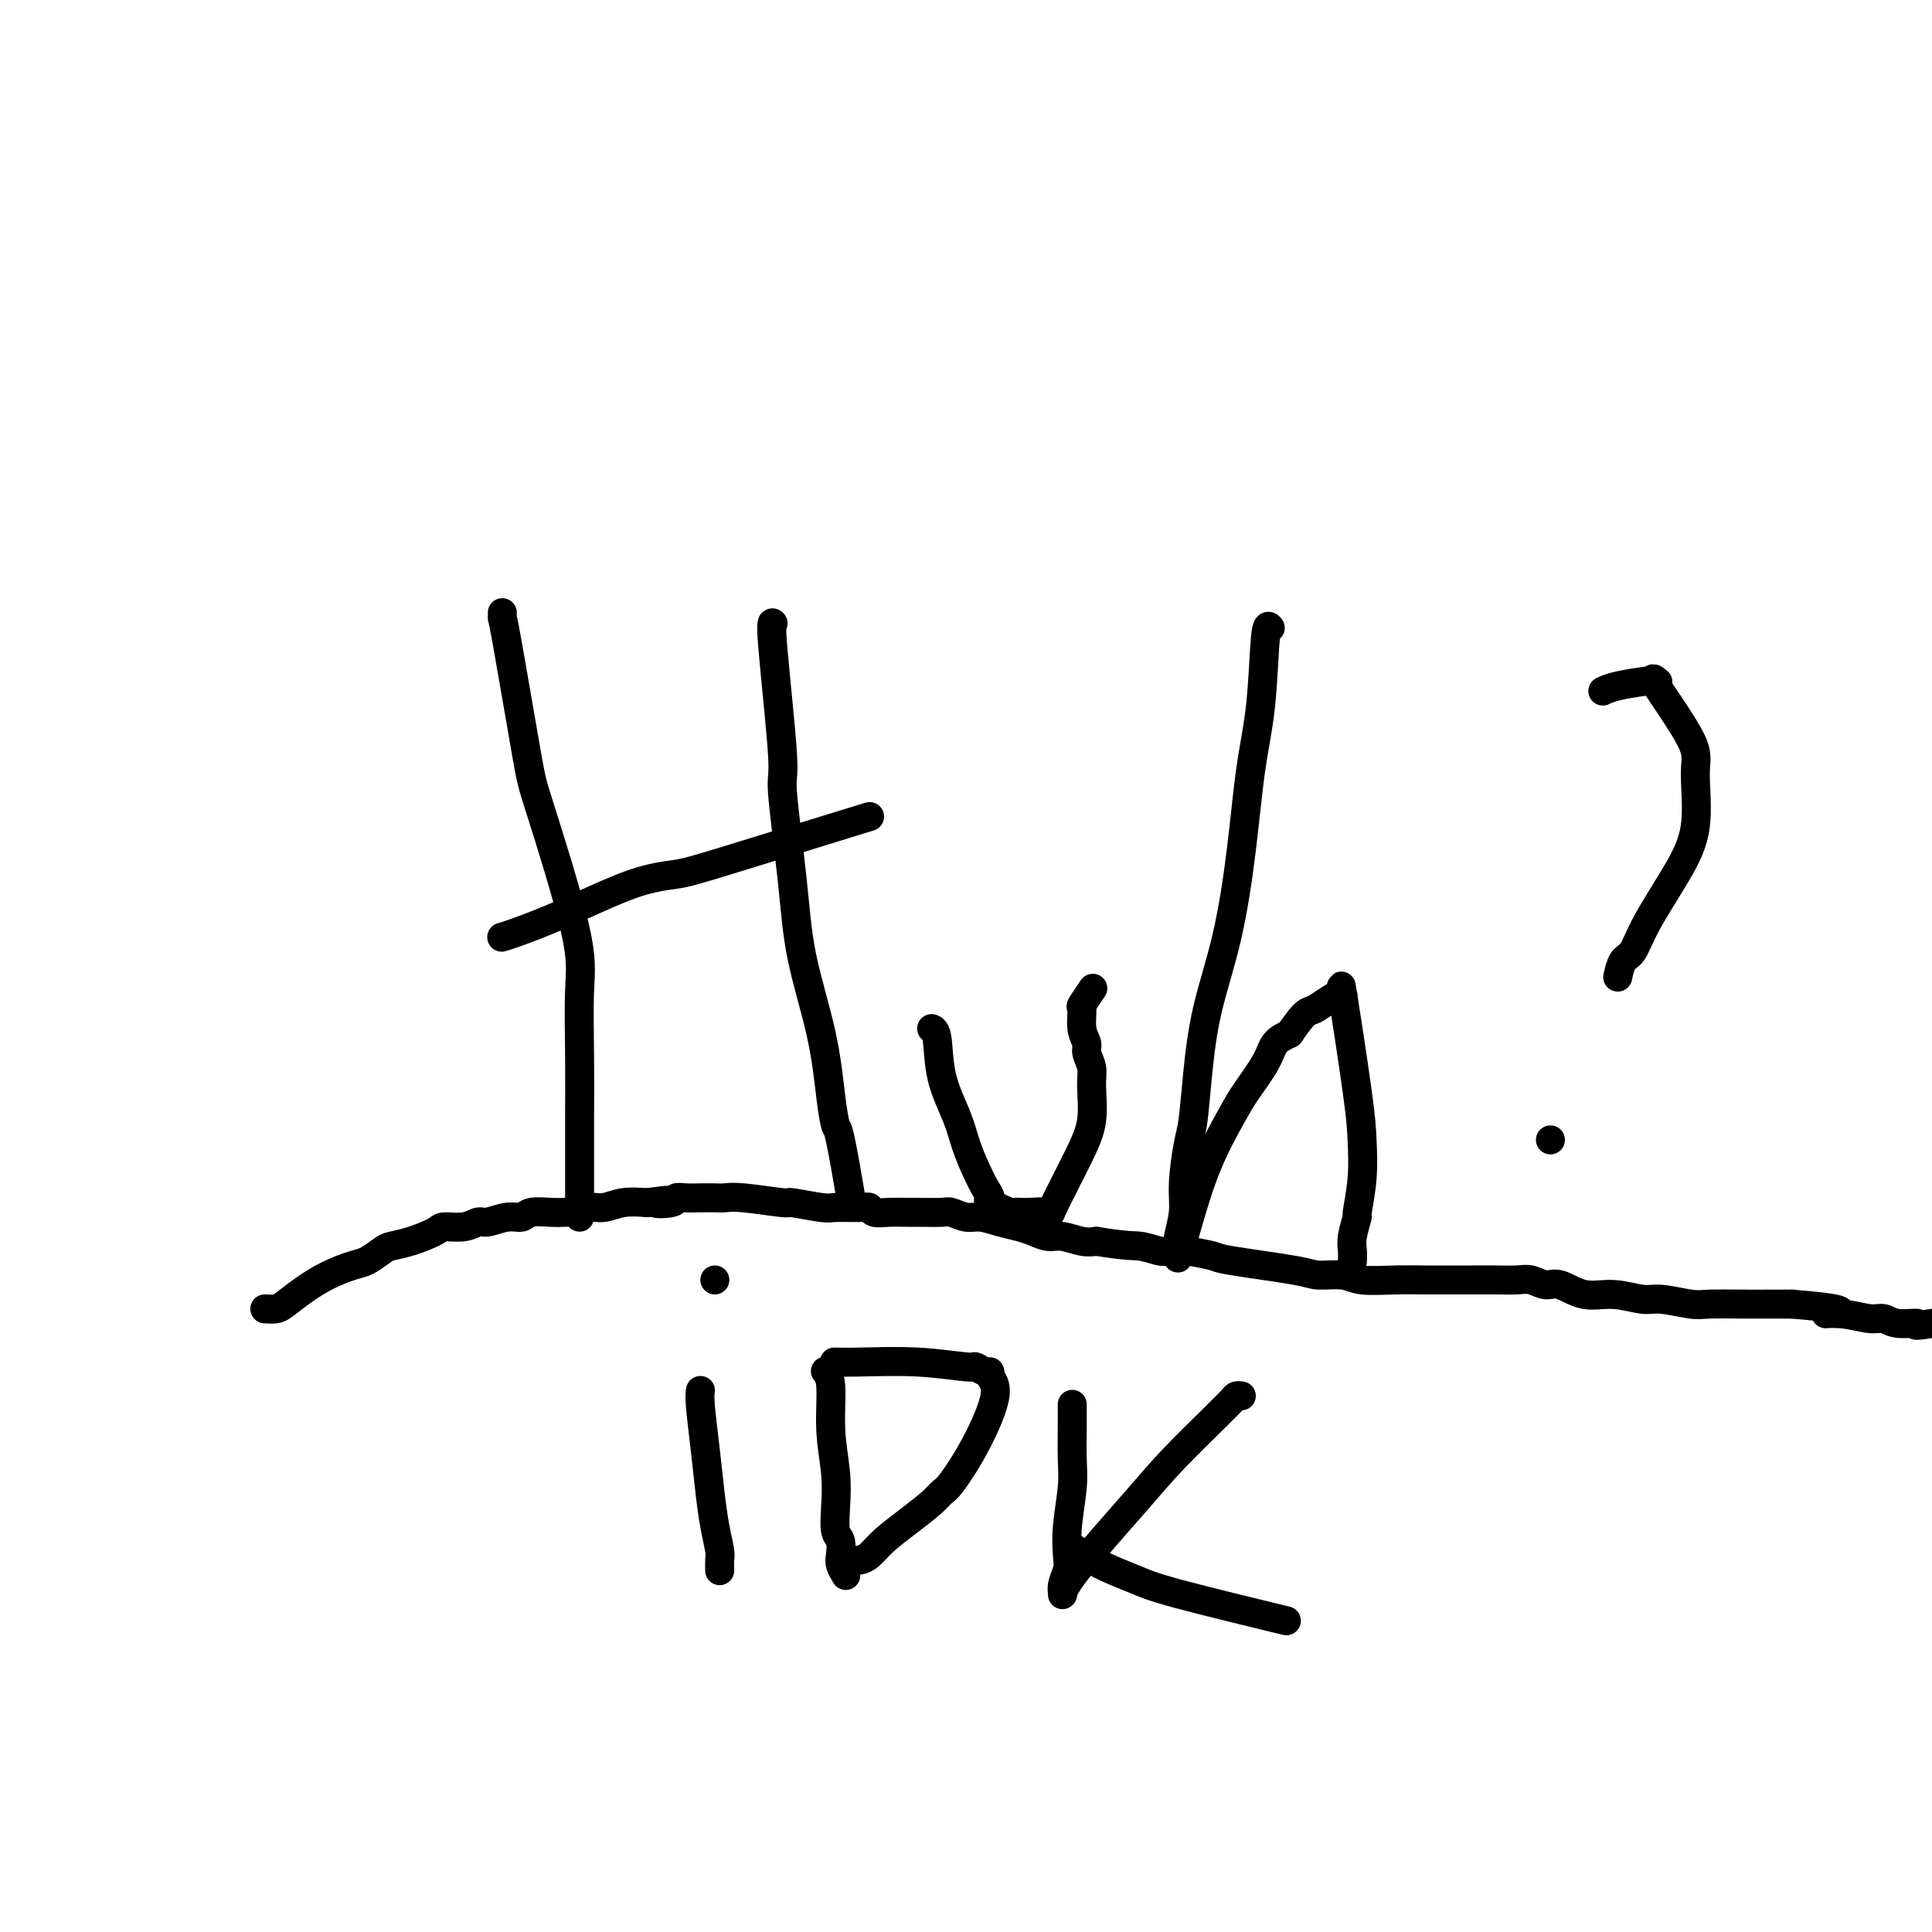 <svg viewBox='0 0 400 400' version='1.1' xmlns='http://www.w3.org/2000/svg' xmlns:xlink='http://www.w3.org/1999/xlink'><g fill='none' stroke='#000000' stroke-width='6' stroke-linecap='round' stroke-linejoin='round'><path d='M104,127c0.000,-0.135 0.001,-0.270 0,0c-0.001,0.270 -0.003,0.944 0,1c0.003,0.056 0.011,-0.506 1,5c0.989,5.506 2.959,17.079 4,23c1.041,5.921 1.155,6.189 3,12c1.845,5.811 5.423,17.164 7,24c1.577,6.836 1.155,9.154 1,13c-0.155,3.846 -0.041,9.221 0,14c0.041,4.779 0.011,8.961 0,12c-0.011,3.039 -0.003,4.933 0,7c0.003,2.067 0.001,4.305 0,6c-0.001,1.695 -0.000,2.846 0,4c0.000,1.154 0.000,2.311 0,3c-0.000,0.689 -0.000,0.911 0,1c0.000,0.089 0.000,0.044 0,0'/><path d='M104,194c0.036,-0.010 0.071,-0.020 0,0c-0.071,0.020 -0.249,0.069 0,0c0.249,-0.069 0.926,-0.257 3,-1c2.074,-0.743 5.545,-2.043 10,-4c4.455,-1.957 9.896,-4.571 14,-6c4.104,-1.429 6.873,-1.672 9,-2c2.127,-0.328 3.611,-0.742 11,-3c7.389,-2.258 20.683,-6.359 26,-8c5.317,-1.641 2.659,-0.820 0,0'/><path d='M160,129c-0.017,-0.018 -0.035,-0.037 0,0c0.035,0.037 0.121,0.128 0,0c-0.121,-0.128 -0.449,-0.475 0,5c0.449,5.475 1.675,16.773 2,22c0.325,5.227 -0.250,4.385 0,8c0.250,3.615 1.324,11.688 2,18c0.676,6.312 0.953,10.865 2,16c1.047,5.135 2.862,10.853 4,16c1.138,5.147 1.598,9.725 2,13c0.402,3.275 0.747,5.249 1,6c0.253,0.751 0.414,0.279 1,3c0.586,2.721 1.596,8.635 2,11c0.404,2.365 0.202,1.183 0,0'/><path d='M193,213c-0.104,-0.038 -0.208,-0.076 0,0c0.208,0.076 0.727,0.267 1,2c0.273,1.733 0.300,5.010 1,8c0.700,2.990 2.073,5.694 3,8c0.927,2.306 1.407,4.213 2,6c0.593,1.787 1.298,3.453 2,5c0.702,1.547 1.402,2.975 2,4c0.598,1.025 1.096,1.648 1,2c-0.096,0.352 -0.785,0.433 0,1c0.785,0.567 3.043,1.621 4,2c0.957,0.379 0.612,0.084 1,0c0.388,-0.084 1.509,0.042 3,0c1.491,-0.042 3.352,-0.251 4,0c0.648,0.251 0.084,0.962 1,-1c0.916,-1.962 3.313,-6.599 5,-10c1.687,-3.401 2.663,-5.568 3,-8c0.337,-2.432 0.034,-5.128 0,-7c-0.034,-1.872 0.202,-2.919 0,-4c-0.202,-1.081 -0.841,-2.196 -1,-3c-0.159,-0.804 0.161,-1.298 0,-2c-0.161,-0.702 -0.803,-1.611 -1,-3c-0.197,-1.389 0.050,-3.259 0,-4c-0.050,-0.741 -0.398,-0.353 0,-1c0.398,-0.647 1.542,-2.328 2,-3c0.458,-0.672 0.229,-0.336 0,0'/><path d='M263,130c-0.358,-0.452 -0.717,-0.904 -1,2c-0.283,2.904 -0.492,9.163 -1,14c-0.508,4.837 -1.316,8.253 -2,13c-0.684,4.747 -1.244,10.826 -2,17c-0.756,6.174 -1.708,12.443 -3,18c-1.292,5.557 -2.925,10.400 -4,15c-1.075,4.600 -1.594,8.956 -2,13c-0.406,4.044 -0.701,7.777 -1,10c-0.299,2.223 -0.602,2.937 -1,5c-0.398,2.063 -0.891,5.474 -1,8c-0.109,2.526 0.167,4.166 0,6c-0.167,1.834 -0.776,3.863 -1,5c-0.224,1.137 -0.061,1.381 0,2c0.061,0.619 0.021,1.613 0,2c-0.021,0.387 -0.023,0.166 0,0c0.023,-0.166 0.072,-0.277 0,0c-0.072,0.277 -0.264,0.944 0,0c0.264,-0.944 0.984,-3.498 2,-7c1.016,-3.502 2.326,-7.953 4,-12c1.674,-4.047 3.711,-7.689 5,-10c1.289,-2.311 1.830,-3.289 3,-5c1.170,-1.711 2.969,-4.153 4,-6c1.031,-1.847 1.295,-3.099 2,-4c0.705,-0.901 1.853,-1.450 3,-2'/><path d='M267,214c3.478,-5.107 3.674,-4.373 5,-5c1.326,-0.627 3.781,-2.614 5,-3c1.219,-0.386 1.203,0.830 1,0c-0.203,-0.830 -0.594,-3.706 0,0c0.594,3.706 2.174,13.995 3,20c0.826,6.005 0.897,7.727 1,10c0.103,2.273 0.238,5.098 0,8c-0.238,2.902 -0.848,5.881 -1,7c-0.152,1.119 0.155,0.377 0,1c-0.155,0.623 -0.774,2.610 -1,4c-0.226,1.390 -0.061,2.182 0,3c0.061,0.818 0.017,1.662 0,2c-0.017,0.338 -0.009,0.169 0,0'/><path d='M332,143c-0.001,0.000 -0.002,0.001 0,0c0.002,-0.001 0.006,-0.003 0,0c-0.006,0.003 -0.023,0.011 0,0c0.023,-0.011 0.086,-0.042 0,0c-0.086,0.042 -0.323,0.156 0,0c0.323,-0.156 1.204,-0.584 3,-1c1.796,-0.416 4.507,-0.821 6,-1c1.493,-0.179 1.769,-0.133 2,0c0.231,0.133 0.418,0.353 0,0c-0.418,-0.353 -1.442,-1.278 0,1c1.442,2.278 5.351,7.759 7,11c1.649,3.241 1.039,4.241 1,7c-0.039,2.759 0.495,7.276 0,11c-0.495,3.724 -2.017,6.655 -4,10c-1.983,3.345 -4.426,7.103 -6,10c-1.574,2.897 -2.278,4.934 -3,6c-0.722,1.066 -1.462,1.162 -2,2c-0.538,0.838 -0.876,2.418 -1,3c-0.124,0.582 -0.036,0.166 0,0c0.036,-0.166 0.018,-0.083 0,0'/><path d='M321,236c0.000,0.000 0.000,0.000 0,0c0.000,0.000 0.000,0.000 0,0'/><path d='M145,288c-0.006,0.034 -0.013,0.068 0,0c0.013,-0.068 0.045,-0.239 0,0c-0.045,0.239 -0.166,0.887 0,3c0.166,2.113 0.619,5.692 1,9c0.381,3.308 0.691,6.344 1,9c0.309,2.656 0.619,4.933 1,7c0.381,2.067 0.834,3.925 1,5c0.166,1.075 0.045,1.366 0,2c-0.045,0.634 -0.013,1.610 0,2c0.013,0.390 0.006,0.195 0,0'/><path d='M171,284c0.032,0.034 0.065,0.068 0,0c-0.065,-0.068 -0.227,-0.239 0,0c0.227,0.239 0.845,0.887 1,3c0.155,2.113 -0.151,5.692 0,9c0.151,3.308 0.759,6.346 1,9c0.241,2.654 0.116,4.923 0,7c-0.116,2.077 -0.224,3.961 0,5c0.224,1.039 0.778,1.231 1,2c0.222,0.769 0.111,2.113 0,3c-0.111,0.887 -0.222,1.316 0,2c0.222,0.684 0.778,1.624 1,2c0.222,0.376 0.111,0.188 0,0'/><path d='M173,282c0.075,0.002 0.150,0.005 0,0c-0.150,-0.005 -0.525,-0.016 0,0c0.525,0.016 1.951,0.061 5,0c3.049,-0.061 7.721,-0.227 12,0c4.279,0.227 8.164,0.847 10,1c1.836,0.153 1.623,-0.162 2,0c0.377,0.162 1.344,0.802 2,1c0.656,0.198 1.000,-0.045 1,0c0.000,0.045 -0.342,0.379 0,1c0.342,0.621 1.370,1.530 1,4c-0.370,2.470 -2.138,6.502 -4,10c-1.862,3.498 -3.818,6.463 -5,8c-1.182,1.537 -1.590,1.648 -2,2c-0.410,0.352 -0.820,0.946 -2,2c-1.180,1.054 -3.129,2.570 -5,4c-1.871,1.430 -3.664,2.776 -5,4c-1.336,1.224 -2.214,2.328 -3,3c-0.786,0.672 -1.478,0.912 -2,1c-0.522,0.088 -0.872,0.024 -1,0c-0.128,-0.024 -0.035,-0.006 0,0c0.035,0.006 0.010,0.002 0,0c-0.010,-0.002 -0.005,-0.001 0,0'/><path d='M222,291c0.001,0.074 0.001,0.147 0,0c-0.001,-0.147 -0.004,-0.516 0,0c0.004,0.516 0.015,1.916 0,4c-0.015,2.084 -0.056,4.851 0,7c0.056,2.149 0.207,3.681 0,6c-0.207,2.319 -0.774,5.424 -1,8c-0.226,2.576 -0.113,4.623 0,6c0.113,1.377 0.226,2.084 0,3c-0.226,0.916 -0.792,2.043 -1,3c-0.208,0.957 -0.059,1.745 0,2c0.059,0.255 0.027,-0.024 0,0c-0.027,0.024 -0.049,0.349 0,0c0.049,-0.349 0.169,-1.374 3,-5c2.831,-3.626 8.373,-9.854 12,-14c3.627,-4.146 5.339,-6.211 8,-9c2.661,-2.789 6.272,-6.302 8,-8c1.728,-1.698 1.574,-1.579 2,-2c0.426,-0.421 1.434,-1.381 2,-2c0.566,-0.619 0.691,-0.897 1,-1c0.309,-0.103 0.803,-0.029 1,0c0.197,0.029 0.099,0.015 0,0'/><path d='M223,321c-0.384,-0.262 -0.768,-0.525 0,0c0.768,0.525 2.689,1.837 5,3c2.311,1.163 5.011,2.178 7,3c1.989,0.822 3.266,1.452 9,3c5.734,1.548 15.924,4.014 20,5c4.076,0.986 2.038,0.493 0,0'/><path d='M148,265c0.000,0.000 0.000,0.000 0,0c0.000,0.000 0.000,0.000 0,0c0.000,-0.000 0.000,0.000 0,0'/><path d='M55,271c0.051,0.003 0.102,0.006 0,0c-0.102,-0.006 -0.356,-0.021 0,0c0.356,0.021 1.324,0.079 2,0c0.676,-0.079 1.062,-0.296 2,-1c0.938,-0.704 2.429,-1.894 4,-3c1.571,-1.106 3.221,-2.128 5,-3c1.779,-0.872 3.688,-1.595 5,-2c1.312,-0.405 2.026,-0.493 3,-1c0.974,-0.507 2.209,-1.432 3,-2c0.791,-0.568 1.138,-0.778 2,-1c0.862,-0.222 2.237,-0.456 4,-1c1.763,-0.544 3.912,-1.399 5,-2c1.088,-0.601 1.113,-0.950 2,-1c0.887,-0.050 2.636,0.198 4,0c1.364,-0.198 2.341,-0.841 3,-1c0.659,-0.159 0.998,0.168 2,0c1.002,-0.168 2.666,-0.829 4,-1c1.334,-0.171 2.336,0.150 3,0c0.664,-0.150 0.989,-0.771 2,-1c1.011,-0.229 2.707,-0.065 4,0c1.293,0.065 2.183,0.033 3,0c0.817,-0.033 1.561,-0.065 2,0c0.439,0.065 0.573,0.227 1,0c0.427,-0.227 1.145,-0.844 2,-1c0.855,-0.156 1.846,0.150 3,0c1.154,-0.150 2.473,-0.757 4,-1c1.527,-0.243 3.264,-0.121 5,0'/><path d='M134,249c7.088,-0.944 2.808,-0.306 2,0c-0.808,0.306 1.856,0.278 3,0c1.144,-0.278 0.767,-0.806 1,-1c0.233,-0.194 1.075,-0.053 2,0c0.925,0.053 1.934,0.018 3,0c1.066,-0.018 2.189,-0.020 3,0c0.811,0.020 1.310,0.062 2,0c0.690,-0.062 1.571,-0.227 4,0c2.429,0.227 6.405,0.846 8,1c1.595,0.154 0.809,-0.156 2,0c1.191,0.156 4.359,0.778 6,1c1.641,0.222 1.754,0.046 3,0c1.246,-0.046 3.625,0.040 5,0c1.375,-0.040 1.745,-0.207 2,0c0.255,0.207 0.394,0.788 1,1c0.606,0.212 1.680,0.056 3,0c1.320,-0.056 2.885,-0.011 4,0c1.115,0.011 1.781,-0.012 3,0c1.219,0.012 2.990,0.059 4,0c1.010,-0.059 1.260,-0.223 2,0c0.740,0.223 1.969,0.833 3,1c1.031,0.167 1.865,-0.109 3,0c1.135,0.109 2.571,0.603 4,1c1.429,0.397 2.851,0.699 4,1c1.149,0.301 2.026,0.603 3,1c0.974,0.397 2.045,0.890 3,1c0.955,0.110 1.796,-0.163 3,0c1.204,0.163 2.773,0.761 4,1c1.227,0.239 2.114,0.120 3,0'/><path d='M227,257c6.765,1.094 7.678,0.828 9,1c1.322,0.172 3.052,0.781 4,1c0.948,0.219 1.115,0.047 2,0c0.885,-0.047 2.489,0.032 3,0c0.511,-0.032 -0.070,-0.176 1,0c1.070,0.176 3.792,0.673 5,1c1.208,0.327 0.904,0.484 4,1c3.096,0.516 9.593,1.392 13,2c3.407,0.608 3.723,0.947 5,1c1.277,0.053 3.516,-0.182 5,0c1.484,0.182 2.212,0.781 4,1c1.788,0.219 4.634,0.059 7,0c2.366,-0.059 4.251,-0.015 6,0c1.749,0.015 3.364,0.003 5,0c1.636,-0.003 3.295,0.004 5,0c1.705,-0.004 3.455,-0.017 5,0c1.545,0.017 2.883,0.065 4,0c1.117,-0.065 2.011,-0.243 3,0c0.989,0.243 2.071,0.906 3,1c0.929,0.094 1.705,-0.382 3,0c1.295,0.382 3.110,1.623 5,2c1.890,0.377 3.857,-0.109 6,0c2.143,0.109 4.463,0.814 6,1c1.537,0.186 2.290,-0.146 4,0c1.710,0.146 4.378,0.771 6,1c1.622,0.229 2.198,0.061 4,0c1.802,-0.061 4.831,-0.017 7,0c2.169,0.017 3.477,0.005 5,0c1.523,-0.005 3.262,-0.002 5,0'/><path d='M371,270c15.258,1.244 8.904,1.854 7,2c-1.904,0.146 0.642,-0.172 3,0c2.358,0.172 4.526,0.835 6,1c1.474,0.165 2.252,-0.167 3,0c0.748,0.167 1.466,0.832 3,1c1.534,0.168 3.886,-0.161 4,0c0.114,0.161 -2.008,0.813 3,0c5.008,-0.813 17.145,-3.089 22,-4c4.855,-0.911 2.427,-0.455 0,0'/></g>
</svg>